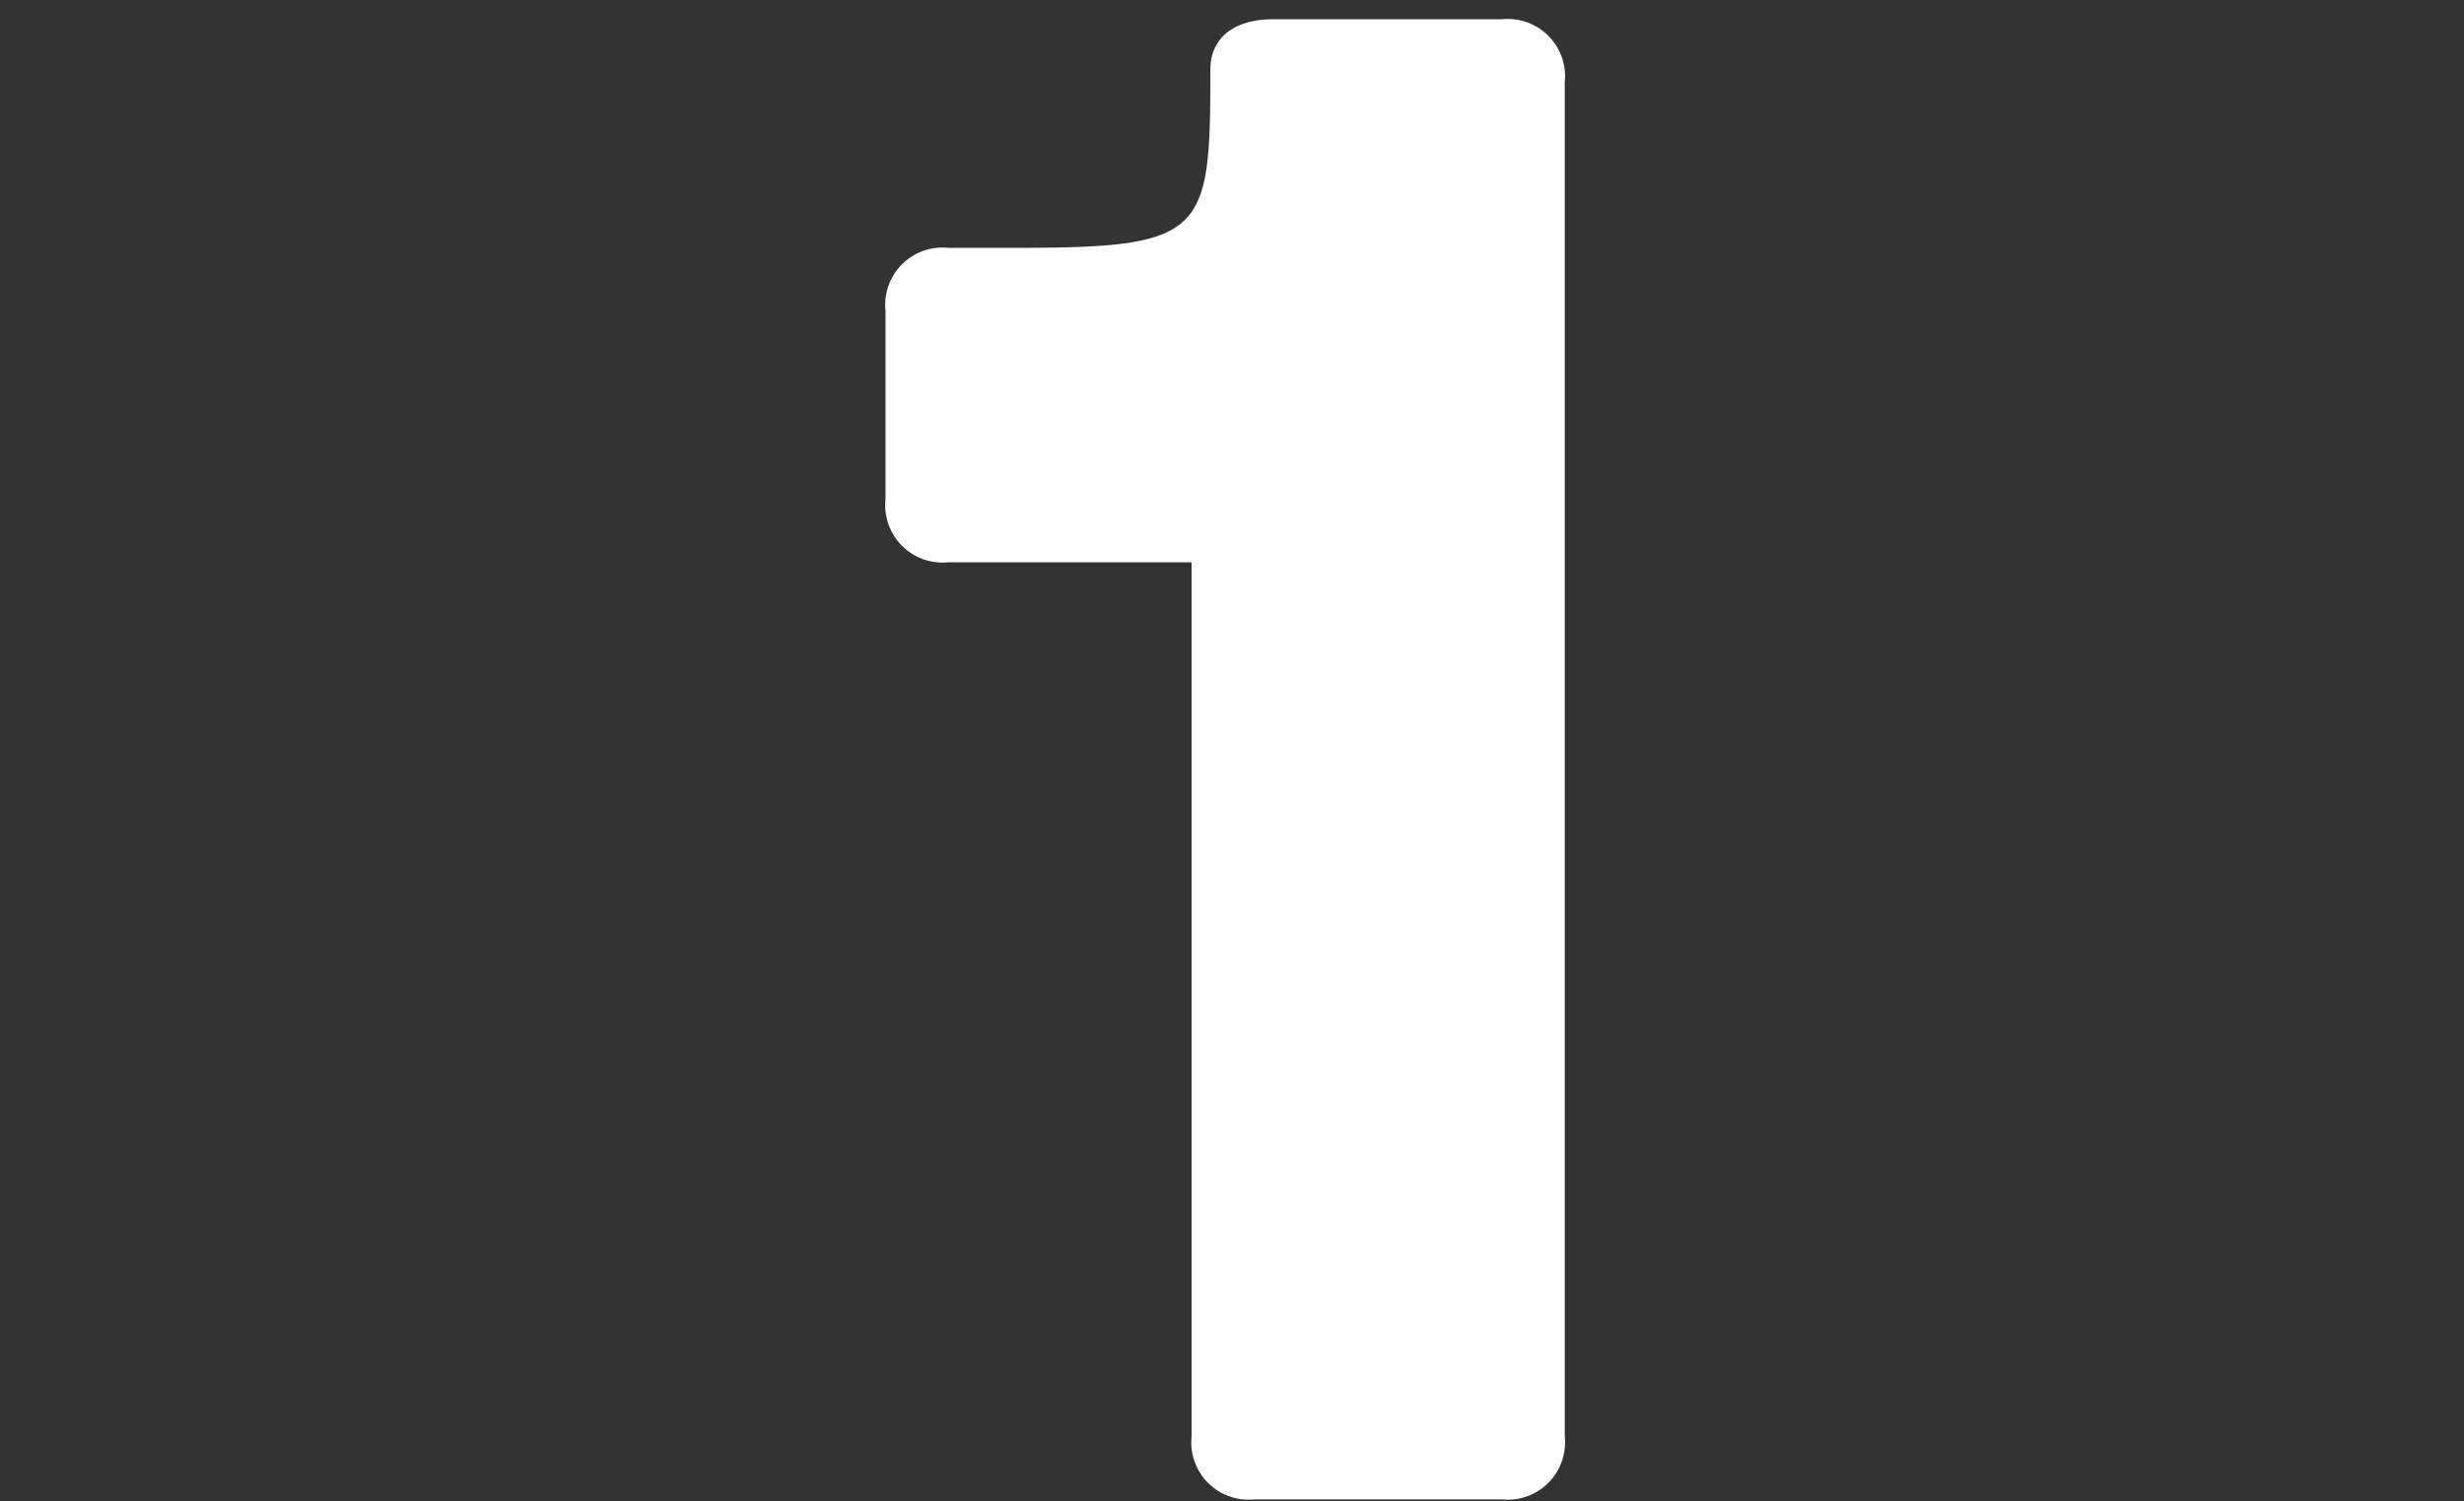 <svg xmlns="http://www.w3.org/2000/svg" xmlns:xlink="http://www.w3.org/1999/xlink" width="128" height="78" viewBox="0 0 128 78">
  <rect x="0" y="0" width="128" height="78" fill="#333333" stroke="none"/>
  <defs>
    <clipPath id="clip-path">
      <rect id="mask1" width="128" height="78" transform="translate(614 1487)" fill="none"/>
    </clipPath>
  </defs>
  <g id="_1" data-name="1" transform="translate(-614 -1487)" clip-path="url(#clip-path)">
    <g id="_1-2" data-name="1" transform="translate(214.948 156)">
      <path id="_1-3" data-name="1" d="M15.9,73.626V28.211H3.263A2.981,2.981,0,0,1,0,24.943v-9.8a2.979,2.979,0,0,1,3.263-3.268h3.6c9.8,0,10.013-.763,10.013-9.259C16.877.98,18.083,0,20.149,0H32.024a2.979,2.979,0,0,1,3.263,3.268V73.626a2.979,2.979,0,0,1-3.263,3.268H19.165A2.979,2.979,0,0,1,15.9,73.626" transform="translate(445.052 1332)" fill="#fff"/>
    </g>
  </g>
</svg>
